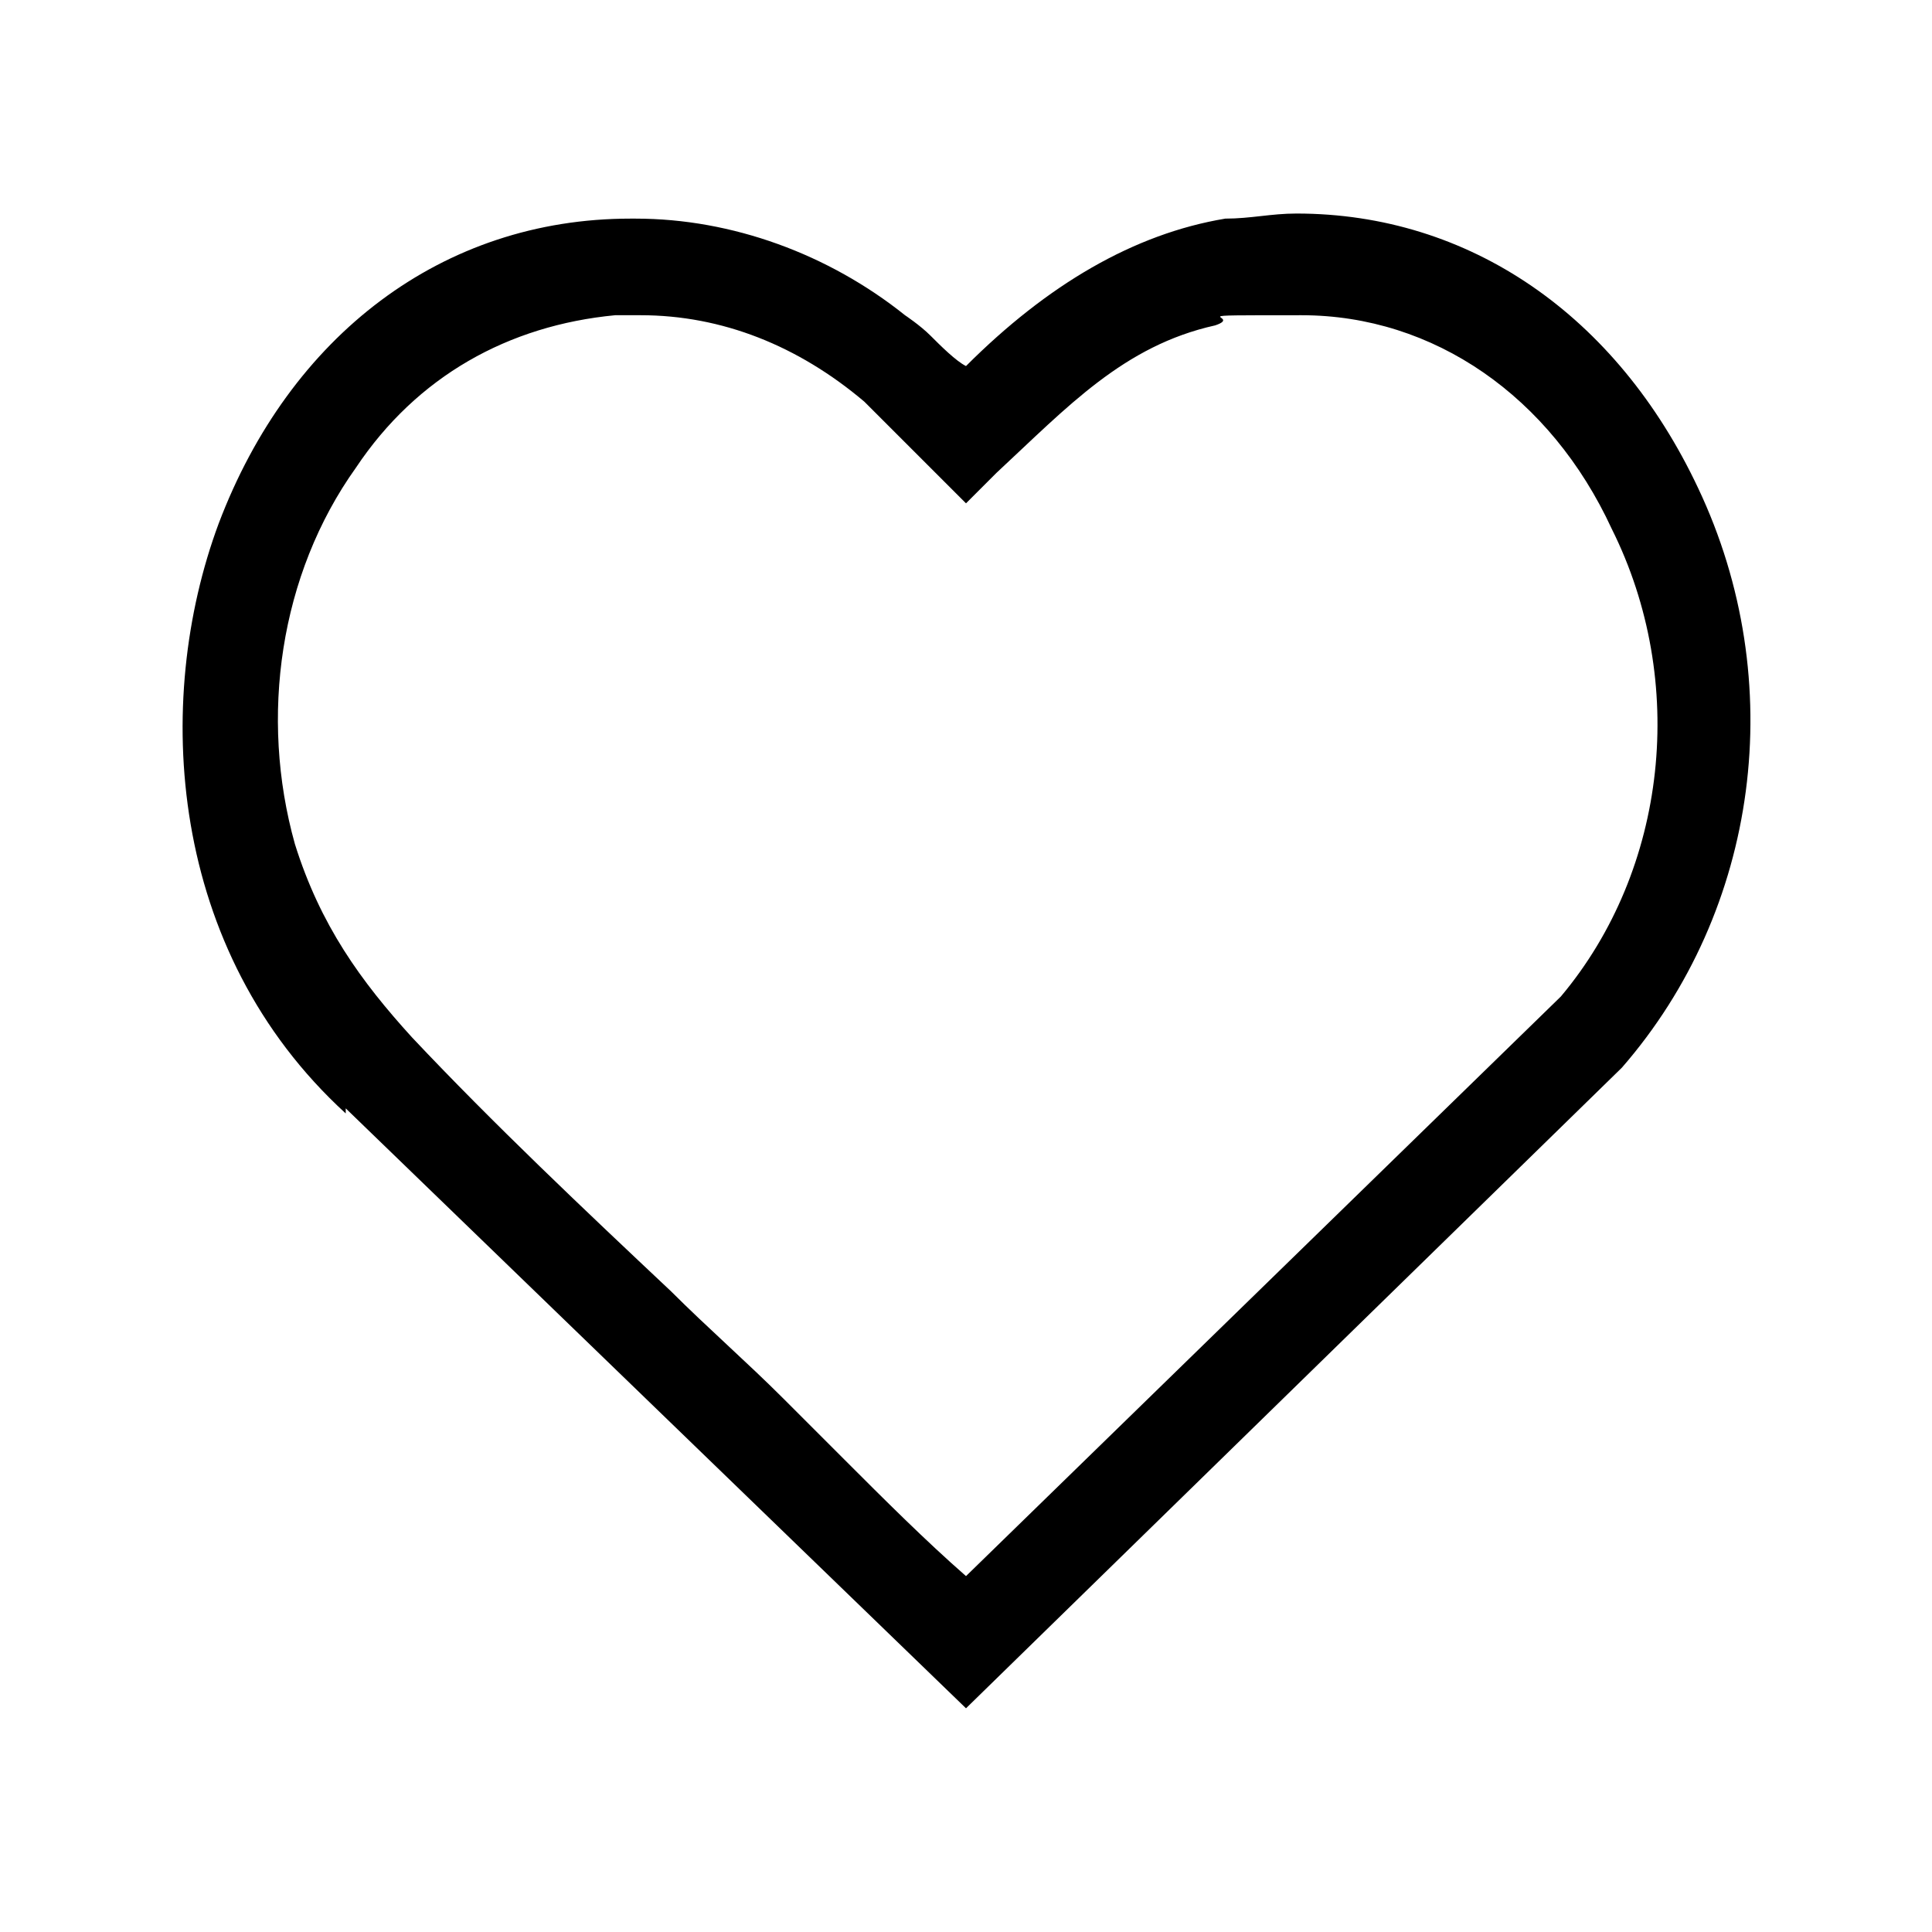 <?xml version="1.0" encoding="UTF-8"?>
<svg id="Camada_1" xmlns="http://www.w3.org/2000/svg" width="38" height="38" version="1.1" viewBox="0 0 38 38">
  <!-- Generator: Adobe Illustrator 29.8.1, SVG Export Plug-In . SVG Version: 2.1.1 Build 2)  -->
  <path d="M6.8,21.9c-3.5-3.2-3.8-8.1-2.5-11.6,1.4-3.7,4.4-6,8.1-6h.1c1.9,0,3.8.7,5.3,1.9,0,0,.3.2.5.4.2.2.5.5.7.6,1.6-1.6,3.3-2.6,5.1-2.9.5,0,.9-.1,1.4-.1,3.4,0,6.3,2,7.9,5.4,1.8,3.8,1.2,8.3-1.5,11.4l-12.9,12.6-12.2-11.8ZM12.6,6.2c-.2,0-.3,0-.5,0-2.1.2-3.9,1.2-5.1,3-1.5,2.1-1.9,4.9-1.2,7.4.5,1.6,1.3,2.7,2.3,3.8,1.6,1.7,3.4,3.4,5.1,5,.7.7,1.5,1.4,2.2,2.1.4.4.8.8,1.2,1.2.8.8,1.6,1.6,2.4,2.3,0,0,0,0,0,0l11.7-11.4c2.1-2.5,2.5-6.2,1-9.2-1.2-2.6-3.5-4.2-6.1-4.2s-1.1,0-1.7.2c-1.8.4-2.9,1.6-4.3,2.9l-.6.6-.2-.2c-.3-.3-.6-.6-.9-.9-.3-.3-.6-.6-.9-.9-1.3-1.1-2.8-1.7-4.4-1.7Z"/>
</svg>